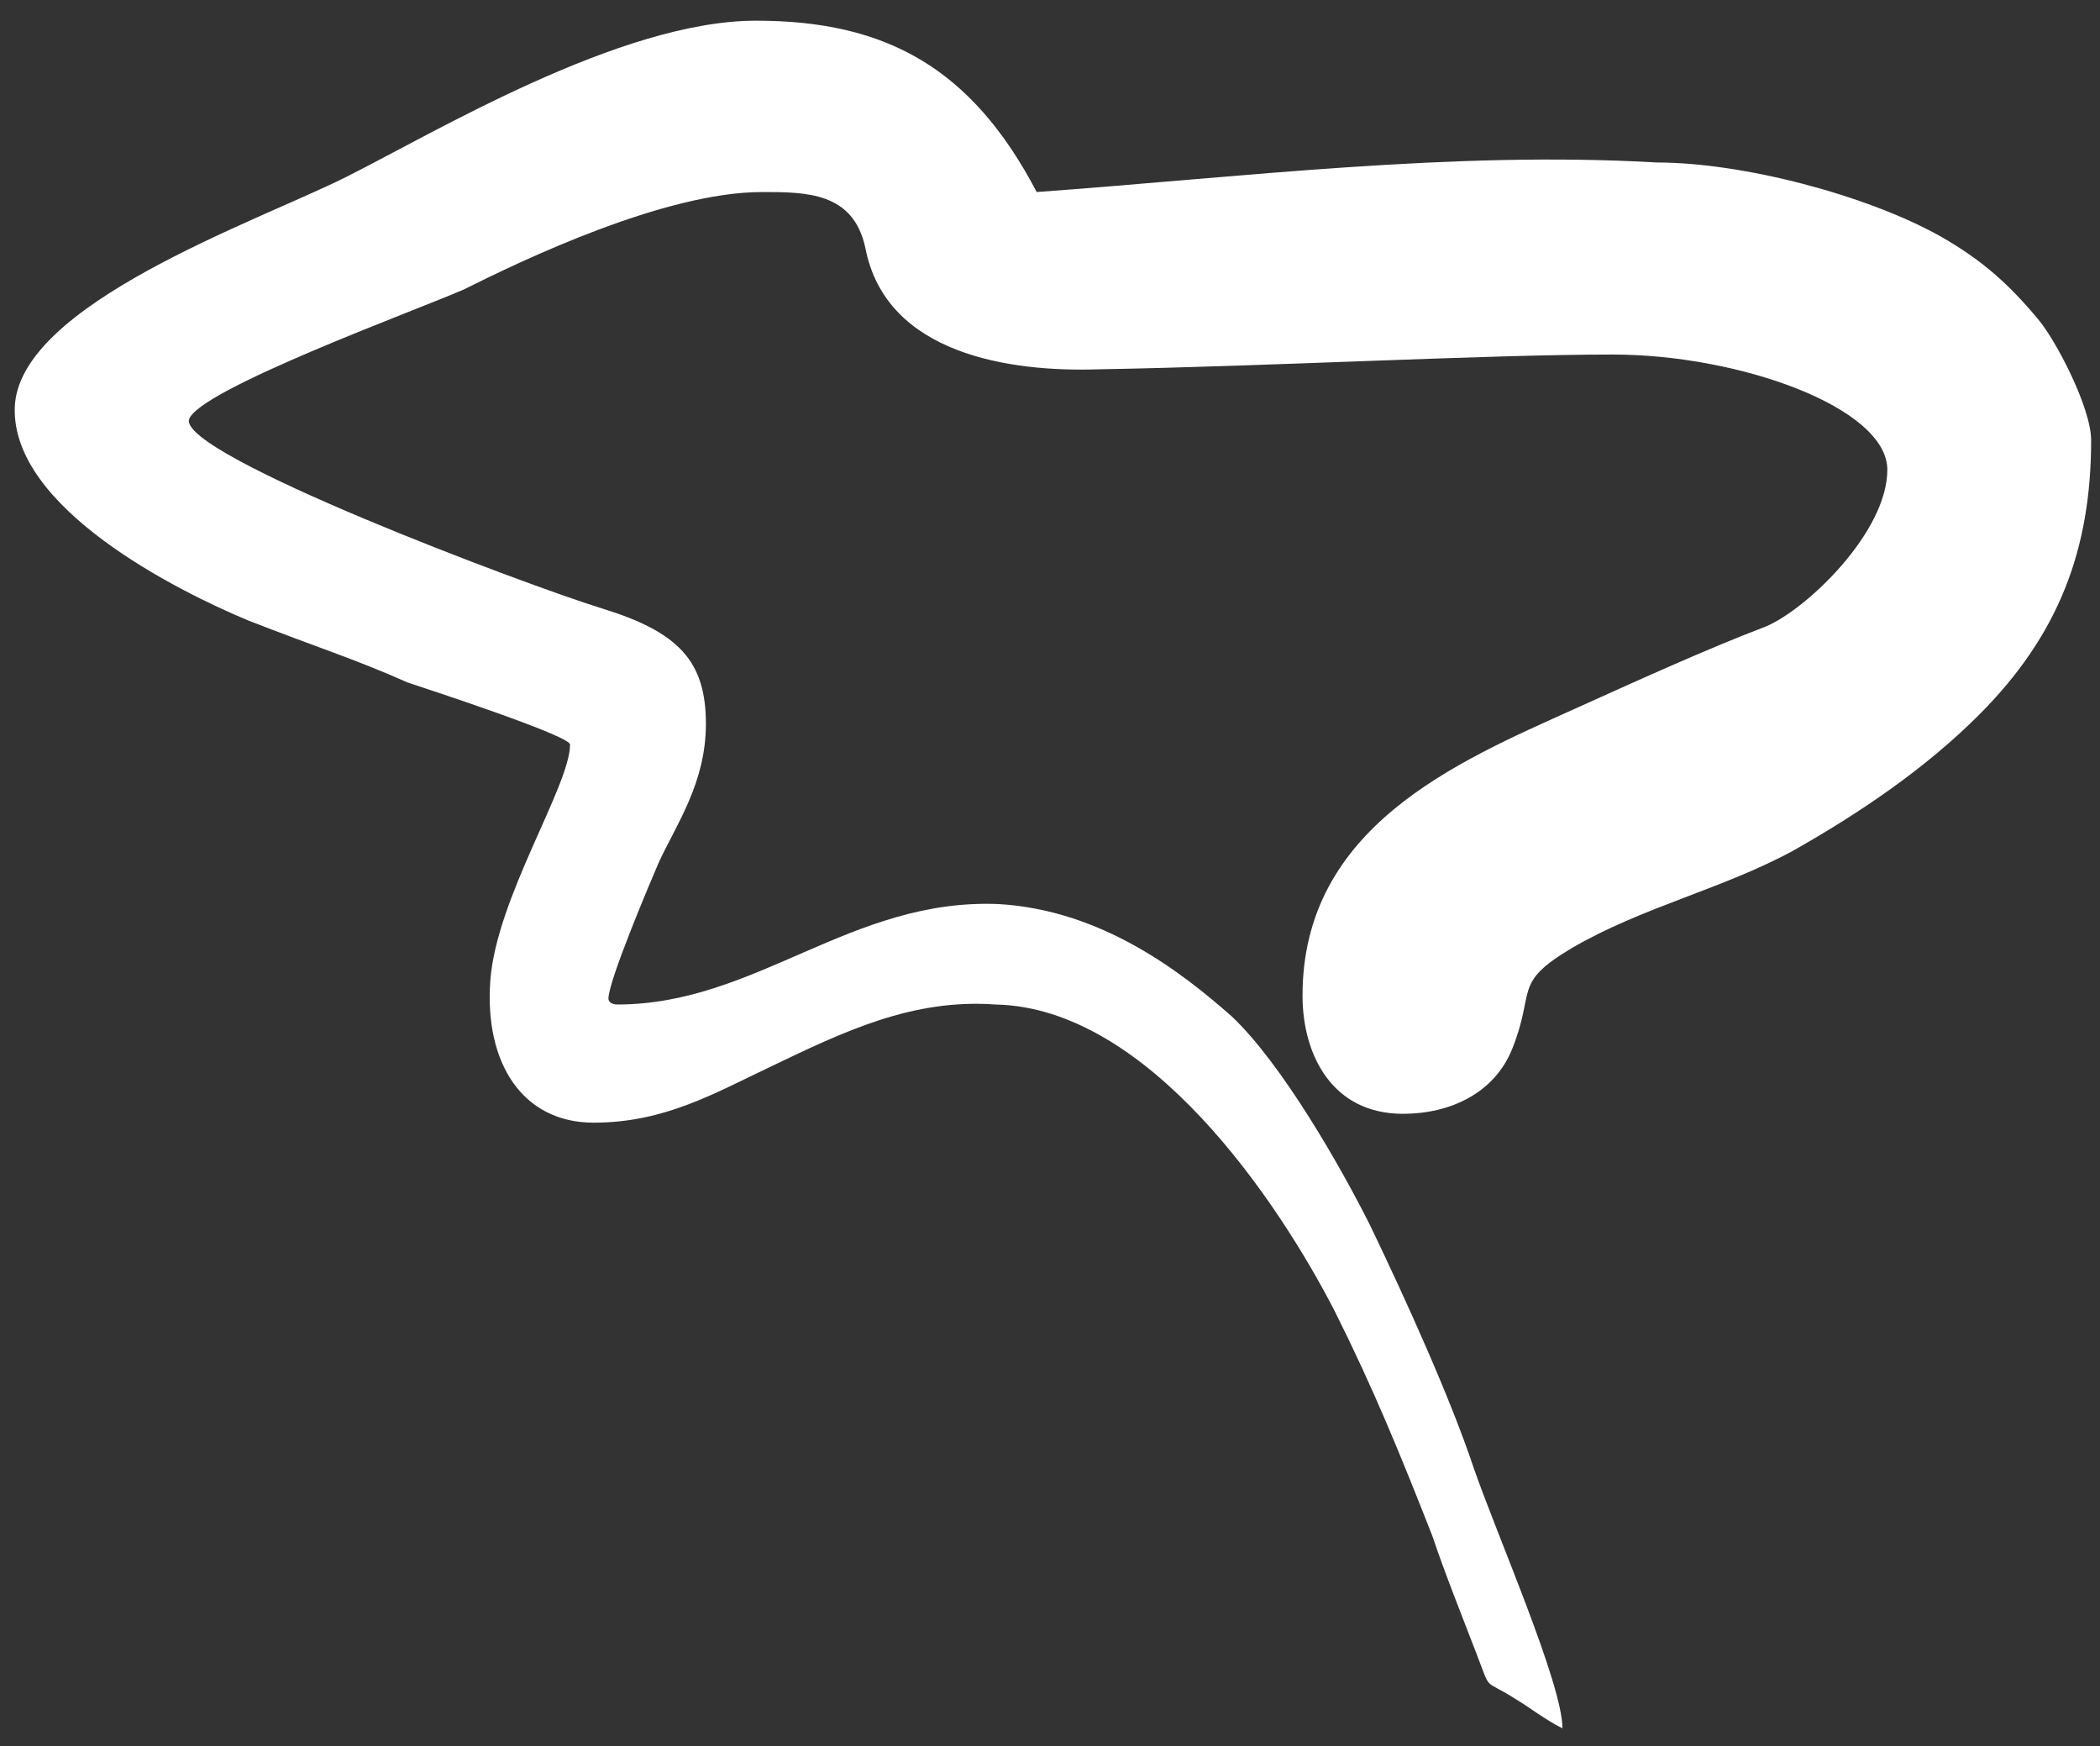<?xml version="1.0" encoding="utf-8"?>
<!-- Generator: Adobe Illustrator 19.0.1, SVG Export Plug-In . SVG Version: 6.00 Build 0)  -->
<svg version="1.1" id="Layer_1" xmlns="http://www.w3.org/2000/svg" xmlns:xlink="http://www.w3.org/1999/xlink" x="0px" y="0px"
	 viewBox="0 0 71.1 59.1" style="enable-background:new 0 0 71.1 59.1;" xml:space="preserve">
<rect x="0" y="0" width="71.1" height="59.1" fill="#333333" stroke="none"/>
<style type="text/css">
	.st0{fill-rule:evenodd;clip-rule:evenodd;fill:#FFFFFF;}
</style>
<g>
	<g>
		<path class="st0" d="M52.9,58.5C53,58.5,53,58.5,52.9,58.5c0-1.5-2.2-6.5-3-8.8c-0.8-2.4-2.3-5.7-3.5-8.2c-1-2-3-5.5-4.7-7.1
			c-1.7-1.5-4.4-3.6-7.9-3.8c-5-0.2-8.2,3.4-12.9,3.4c-0.2,0-0.3-0.1-0.3-0.2c0-0.6,1.4-3.9,1.7-4.6c0.6-1.3,1.6-2.7,1.6-4.7
			c0-2.1-0.9-3.1-3.5-3.9s-14.3-5.2-14-6.4c0.3-1,7.7-3.7,9.3-4.4c2-1,6.8-3.3,10.1-3.3c1.5,0,3.1,0,3.5,1.9
			c0.7,3.6,4.9,4.2,7.9,4.1c5.8-0.1,13.1-0.5,17.4-0.5c4.3,0,9.3,1.8,9.3,3.9c0,2.1-2.7,4.7-4.1,5.3c-2.1,0.8-4.5,1.9-6.5,2.8
			c-4,1.8-9.2,4-9.2,9.7c0,2,1,4,3.4,4c1.6,0,3.1-0.7,3.7-2.2c0.8-2,0-2.2,2-3.4c2.4-1.4,5.1-2,7.5-3.3c2.3-1.3,4.5-2.8,6.3-4.6
			c2.7-2.7,3.8-5.6,3.8-9.3c0-1.1-1.2-3.4-1.8-4.1c-1-1.2-1.9-2-3.3-2.8c-2.5-1.4-6.7-2.5-9.6-2.5c-6.9-0.4-14.1,0.5-21,1
			c-2.2-4.2-5.1-5.8-9.5-5.8C21,0.7,14.7,4.5,11.7,6c-3,1.5-11.1,4.3-11.2,7.8C0.4,17.2,6,20,8.4,21c2.3,0.9,3.6,1.3,5.4,2.1
			c0.6,0.2,5.5,1.8,5.5,2.1c0,1.4-2.5,5.2-2.7,8c-0.2,2.8,1.1,4.8,3.5,4.8c2.4,0,4.1-1,6-1.9c2.5-1.2,4.8-2.3,7.6-2.1
			c5.2,0.1,9.6,6.7,11.5,10.4c1.3,2.6,2.2,4.8,3.3,7.6c0.4,1.2,1,2.7,1.5,4c0.5,1.3,0.2,0.8,1.3,1.5C51.8,57.8,52.3,58.2,52.9,58.5"
			/>
	</g>
</g>
</svg>
